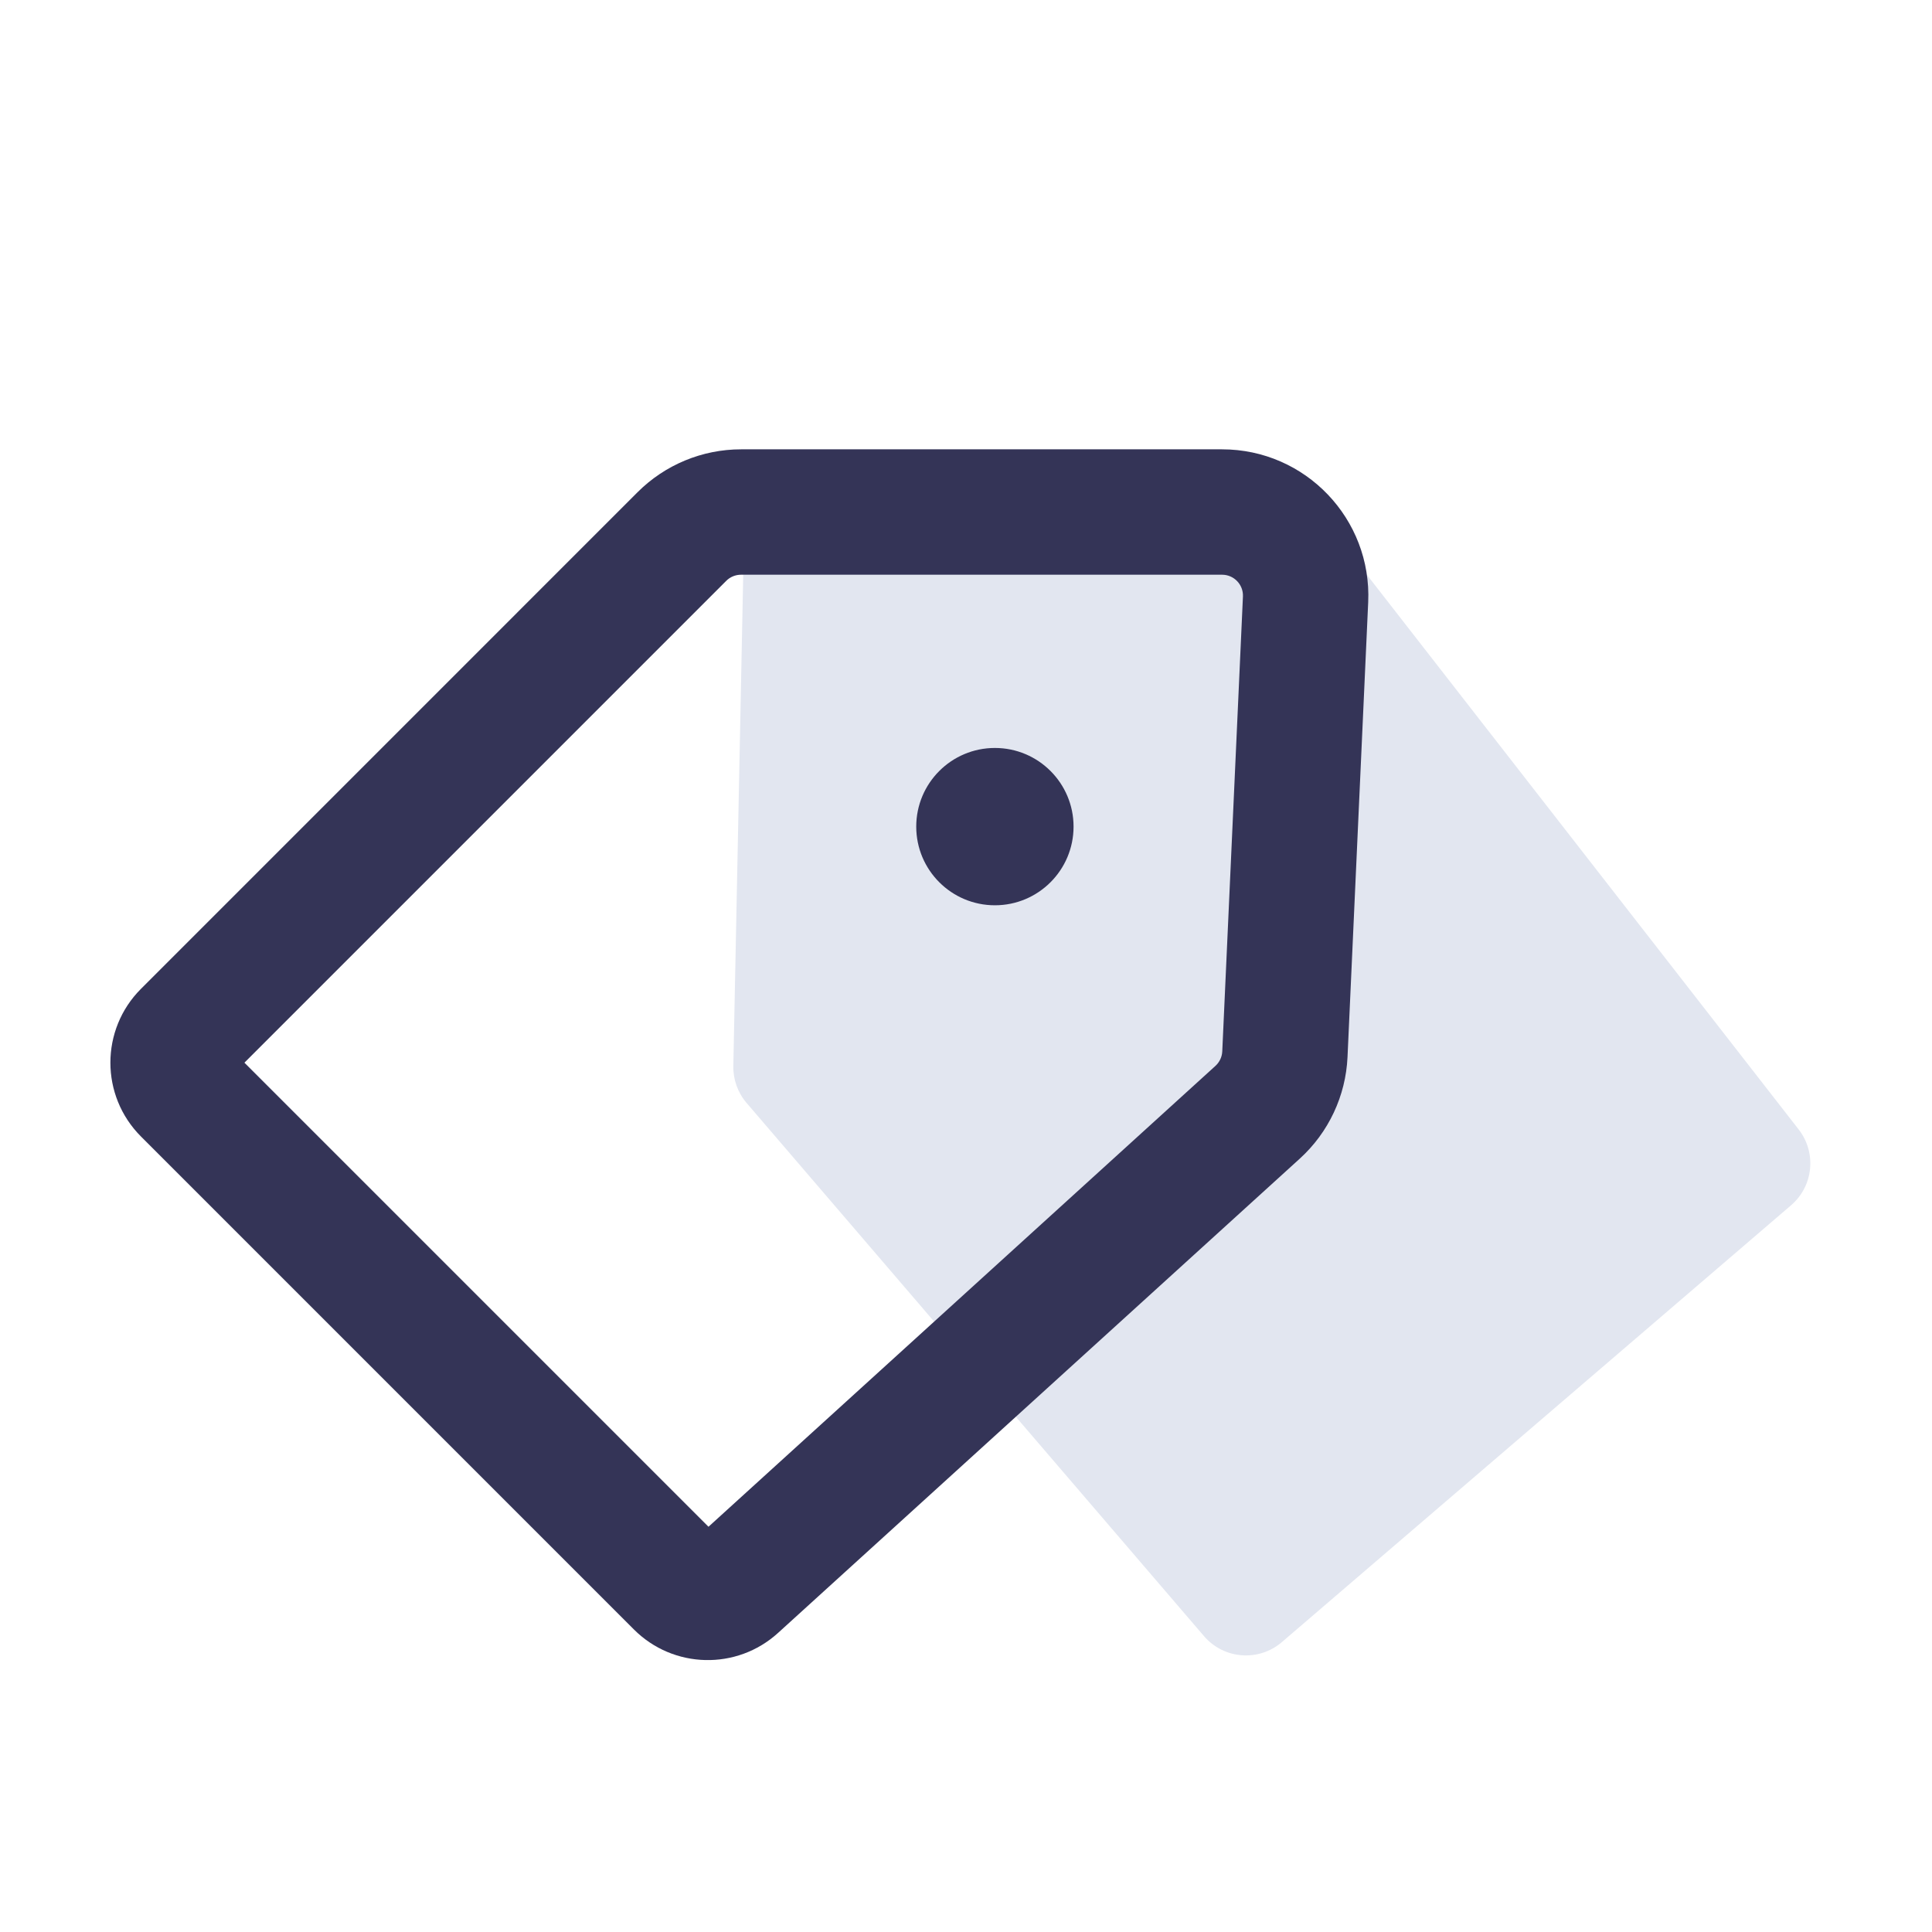 <svg width="70" height="70" viewBox="0 0 70 70" fill="none" xmlns="http://www.w3.org/2000/svg">
<path d="M64.894 43.669L46.444 59.497C45.606 60.216 44.343 60.119 43.624 59.281L27.051 39.963C26.731 39.59 26.56 39.112 26.57 38.621L26.949 19.799C26.973 18.62 28.006 17.718 29.178 17.853L48.156 20.041C48.689 20.103 49.175 20.376 49.505 20.8L65.169 40.922C65.825 41.765 65.704 42.974 64.894 43.669Z" fill="#E2E6F0"/>
<path fill-rule="evenodd" clip-rule="evenodd" d="M23.102 17.832C24.096 16.839 25.444 16.28 26.85 16.28H44.278C47.299 16.28 49.709 18.802 49.572 21.82L48.823 38.299C48.759 39.707 48.136 41.032 47.093 41.98L28.191 59.163C26.696 60.523 24.397 60.468 22.968 59.039L5.109 41.179C3.63 39.701 3.63 37.304 5.109 35.826L23.102 17.832ZM26.85 20.823C26.649 20.823 26.456 20.902 26.314 21.044L8.856 38.503L25.67 55.317L44.038 38.619C44.187 38.483 44.276 38.294 44.285 38.093L45.034 21.614C45.054 21.183 44.709 20.823 44.278 20.823H26.85Z" fill="#343457"/>
<circle cx="36.047" cy="29.95" r="2.85" fill="#343457"/>
</svg>
